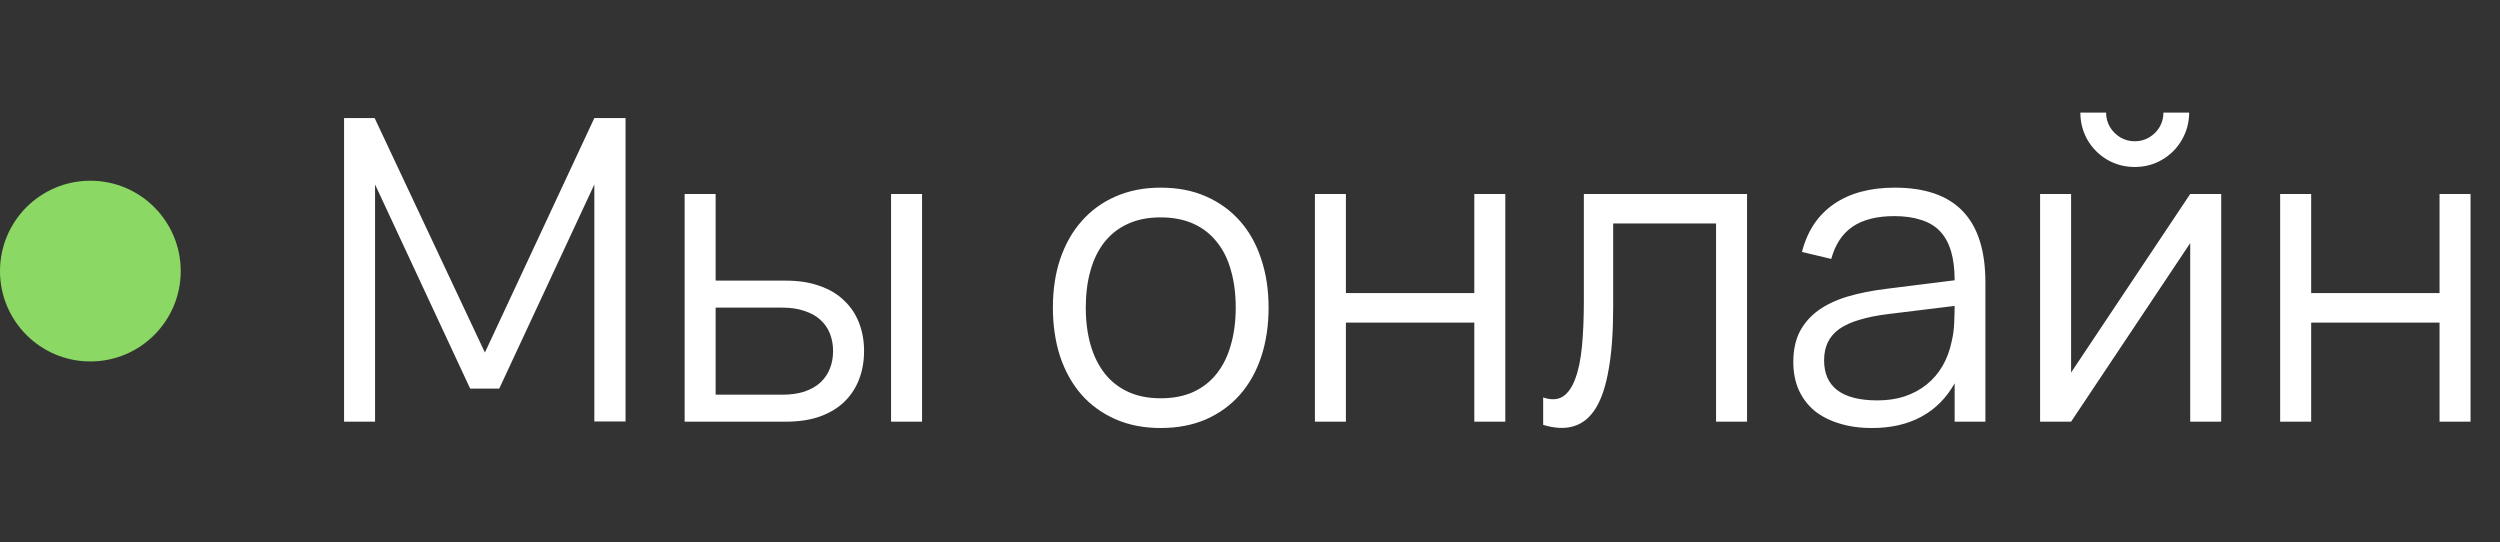 <?xml version="1.0" encoding="UTF-8"?> <svg xmlns="http://www.w3.org/2000/svg" width="83" height="18" viewBox="0 0 83 18" fill="none"><rect x="0" y="0" width="83" height="18" fill="#333333" stroke="none"/><path d="M11.423 14V3.92H12.438L16.099 11.704L19.732 3.92H20.768V13.993H19.732V6.125L16.575 12.901H15.609L12.452 6.125V14H11.423ZM29.583 14V6.44H30.612V14H29.583ZM26.083 14H22.73V6.44H23.759V9.317H26.083C26.512 9.317 26.888 9.375 27.21 9.492C27.537 9.604 27.807 9.765 28.022 9.975C28.241 10.18 28.407 10.428 28.519 10.717C28.631 11.002 28.687 11.314 28.687 11.655C28.687 11.996 28.631 12.311 28.519 12.6C28.407 12.889 28.241 13.139 28.022 13.349C27.807 13.554 27.537 13.715 27.21 13.832C26.888 13.944 26.512 14 26.083 14ZM25.971 13.104C26.256 13.104 26.503 13.069 26.713 12.999C26.928 12.924 27.103 12.824 27.238 12.698C27.378 12.567 27.483 12.413 27.553 12.236C27.623 12.059 27.658 11.865 27.658 11.655C27.658 11.445 27.623 11.251 27.553 11.074C27.483 10.897 27.378 10.745 27.238 10.619C27.103 10.493 26.928 10.395 26.713 10.325C26.503 10.25 26.256 10.213 25.971 10.213H23.759V13.104H25.971ZM38.533 14.21C37.974 14.21 37.472 14.112 37.029 13.916C36.585 13.72 36.209 13.447 35.901 13.097C35.593 12.742 35.358 12.32 35.194 11.83C35.036 11.34 34.956 10.801 34.956 10.213C34.956 9.616 35.038 9.074 35.202 8.589C35.37 8.099 35.608 7.681 35.916 7.336C36.224 6.986 36.597 6.715 37.035 6.524C37.479 6.328 37.978 6.23 38.533 6.23C39.103 6.23 39.607 6.328 40.045 6.524C40.489 6.72 40.864 6.993 41.172 7.343C41.48 7.693 41.714 8.113 41.873 8.603C42.036 9.088 42.117 9.625 42.117 10.213C42.117 10.806 42.036 11.349 41.873 11.844C41.709 12.334 41.474 12.754 41.166 13.104C40.858 13.454 40.482 13.727 40.038 13.923C39.595 14.114 39.093 14.21 38.533 14.21ZM38.533 13.223C38.949 13.223 39.31 13.153 39.618 13.013C39.931 12.868 40.19 12.665 40.395 12.404C40.605 12.138 40.762 11.821 40.864 11.452C40.972 11.079 41.026 10.666 41.026 10.213C41.026 9.751 40.972 9.336 40.864 8.967C40.762 8.598 40.605 8.286 40.395 8.029C40.19 7.768 39.931 7.567 39.618 7.427C39.306 7.287 38.944 7.217 38.533 7.217C38.118 7.217 37.754 7.289 37.441 7.434C37.133 7.574 36.874 7.777 36.664 8.043C36.459 8.304 36.305 8.619 36.203 8.988C36.1 9.352 36.048 9.76 36.048 10.213C36.048 10.67 36.102 11.086 36.209 11.459C36.317 11.828 36.475 12.145 36.685 12.411C36.895 12.672 37.154 12.873 37.462 13.013C37.77 13.153 38.127 13.223 38.533 13.223ZM43.655 14V6.44H44.684V9.73H48.947V6.44H49.976V14H48.947V10.71H44.684V14H43.655ZM51.233 13.195C51.495 13.284 51.712 13.274 51.884 13.167C52.057 13.055 52.194 12.859 52.297 12.579C52.404 12.299 52.479 11.94 52.521 11.501C52.563 11.062 52.584 10.558 52.584 9.989V6.44H58.002V14H56.973V7.42H53.557V10.22C53.557 11.023 53.508 11.699 53.41 12.25C53.317 12.801 53.175 13.232 52.983 13.545C52.792 13.858 52.549 14.058 52.255 14.147C51.966 14.24 51.625 14.226 51.233 14.105V13.195ZM62.906 6.23C63.913 6.23 64.667 6.491 65.166 7.014C65.666 7.537 65.915 8.323 65.915 9.373V14H64.894V12.726C64.623 13.211 64.257 13.58 63.794 13.832C63.333 14.084 62.784 14.21 62.15 14.21C61.743 14.21 61.38 14.159 61.057 14.056C60.736 13.958 60.46 13.816 60.231 13.629C60.008 13.438 59.835 13.207 59.714 12.936C59.597 12.665 59.538 12.36 59.538 12.019C59.538 11.622 59.611 11.284 59.755 11.004C59.905 10.724 60.112 10.488 60.379 10.297C60.649 10.106 60.974 9.954 61.352 9.842C61.734 9.73 62.157 9.646 62.618 9.59L65.082 9.282L65.118 10.129L62.717 10.423C62.329 10.47 62 10.535 61.73 10.619C61.459 10.698 61.235 10.801 61.057 10.927C60.885 11.053 60.759 11.202 60.679 11.375C60.6 11.543 60.56 11.739 60.56 11.963C60.56 12.402 60.708 12.733 61.002 12.957C61.3 13.181 61.743 13.293 62.331 13.293C62.663 13.293 62.964 13.249 63.234 13.16C63.51 13.067 63.752 12.936 63.962 12.768C64.177 12.595 64.355 12.388 64.495 12.145C64.635 11.902 64.735 11.632 64.796 11.333C64.842 11.142 64.87 10.939 64.879 10.724C64.889 10.505 64.894 10.311 64.894 10.143V9.303C64.894 8.93 64.854 8.61 64.775 8.344C64.695 8.073 64.574 7.852 64.41 7.679C64.247 7.506 64.037 7.38 63.781 7.301C63.529 7.217 63.232 7.175 62.892 7.175C62.313 7.175 61.851 7.292 61.505 7.525C61.165 7.758 60.929 8.115 60.798 8.596L59.825 8.365C60.003 7.67 60.355 7.14 60.883 6.776C61.41 6.412 62.084 6.23 62.906 6.23ZM70.874 5.544C70.547 5.544 70.244 5.465 69.964 5.306C69.689 5.143 69.469 4.923 69.306 4.648C69.147 4.368 69.068 4.065 69.068 3.738H69.922C69.922 3.911 69.964 4.069 70.048 4.214C70.136 4.359 70.253 4.475 70.398 4.564C70.543 4.648 70.701 4.69 70.874 4.69C71.046 4.69 71.205 4.648 71.35 4.564C71.499 4.475 71.616 4.359 71.7 4.214C71.784 4.069 71.826 3.911 71.826 3.738H72.68C72.68 4.065 72.598 4.368 72.435 4.648C72.276 4.923 72.057 5.143 71.777 5.306C71.501 5.465 71.201 5.544 70.874 5.544ZM73.744 6.44V14H72.715V8.071L68.76 14H67.731V6.44H68.76V12.369L72.715 6.44H73.744ZM75.701 14V6.44H76.731V9.73H80.993V6.44H82.022V14H80.993V10.71H76.731V14H75.701Z" fill="white"></path><circle cx="3" cy="9" r="3" fill="#8CD864"></circle></svg> 